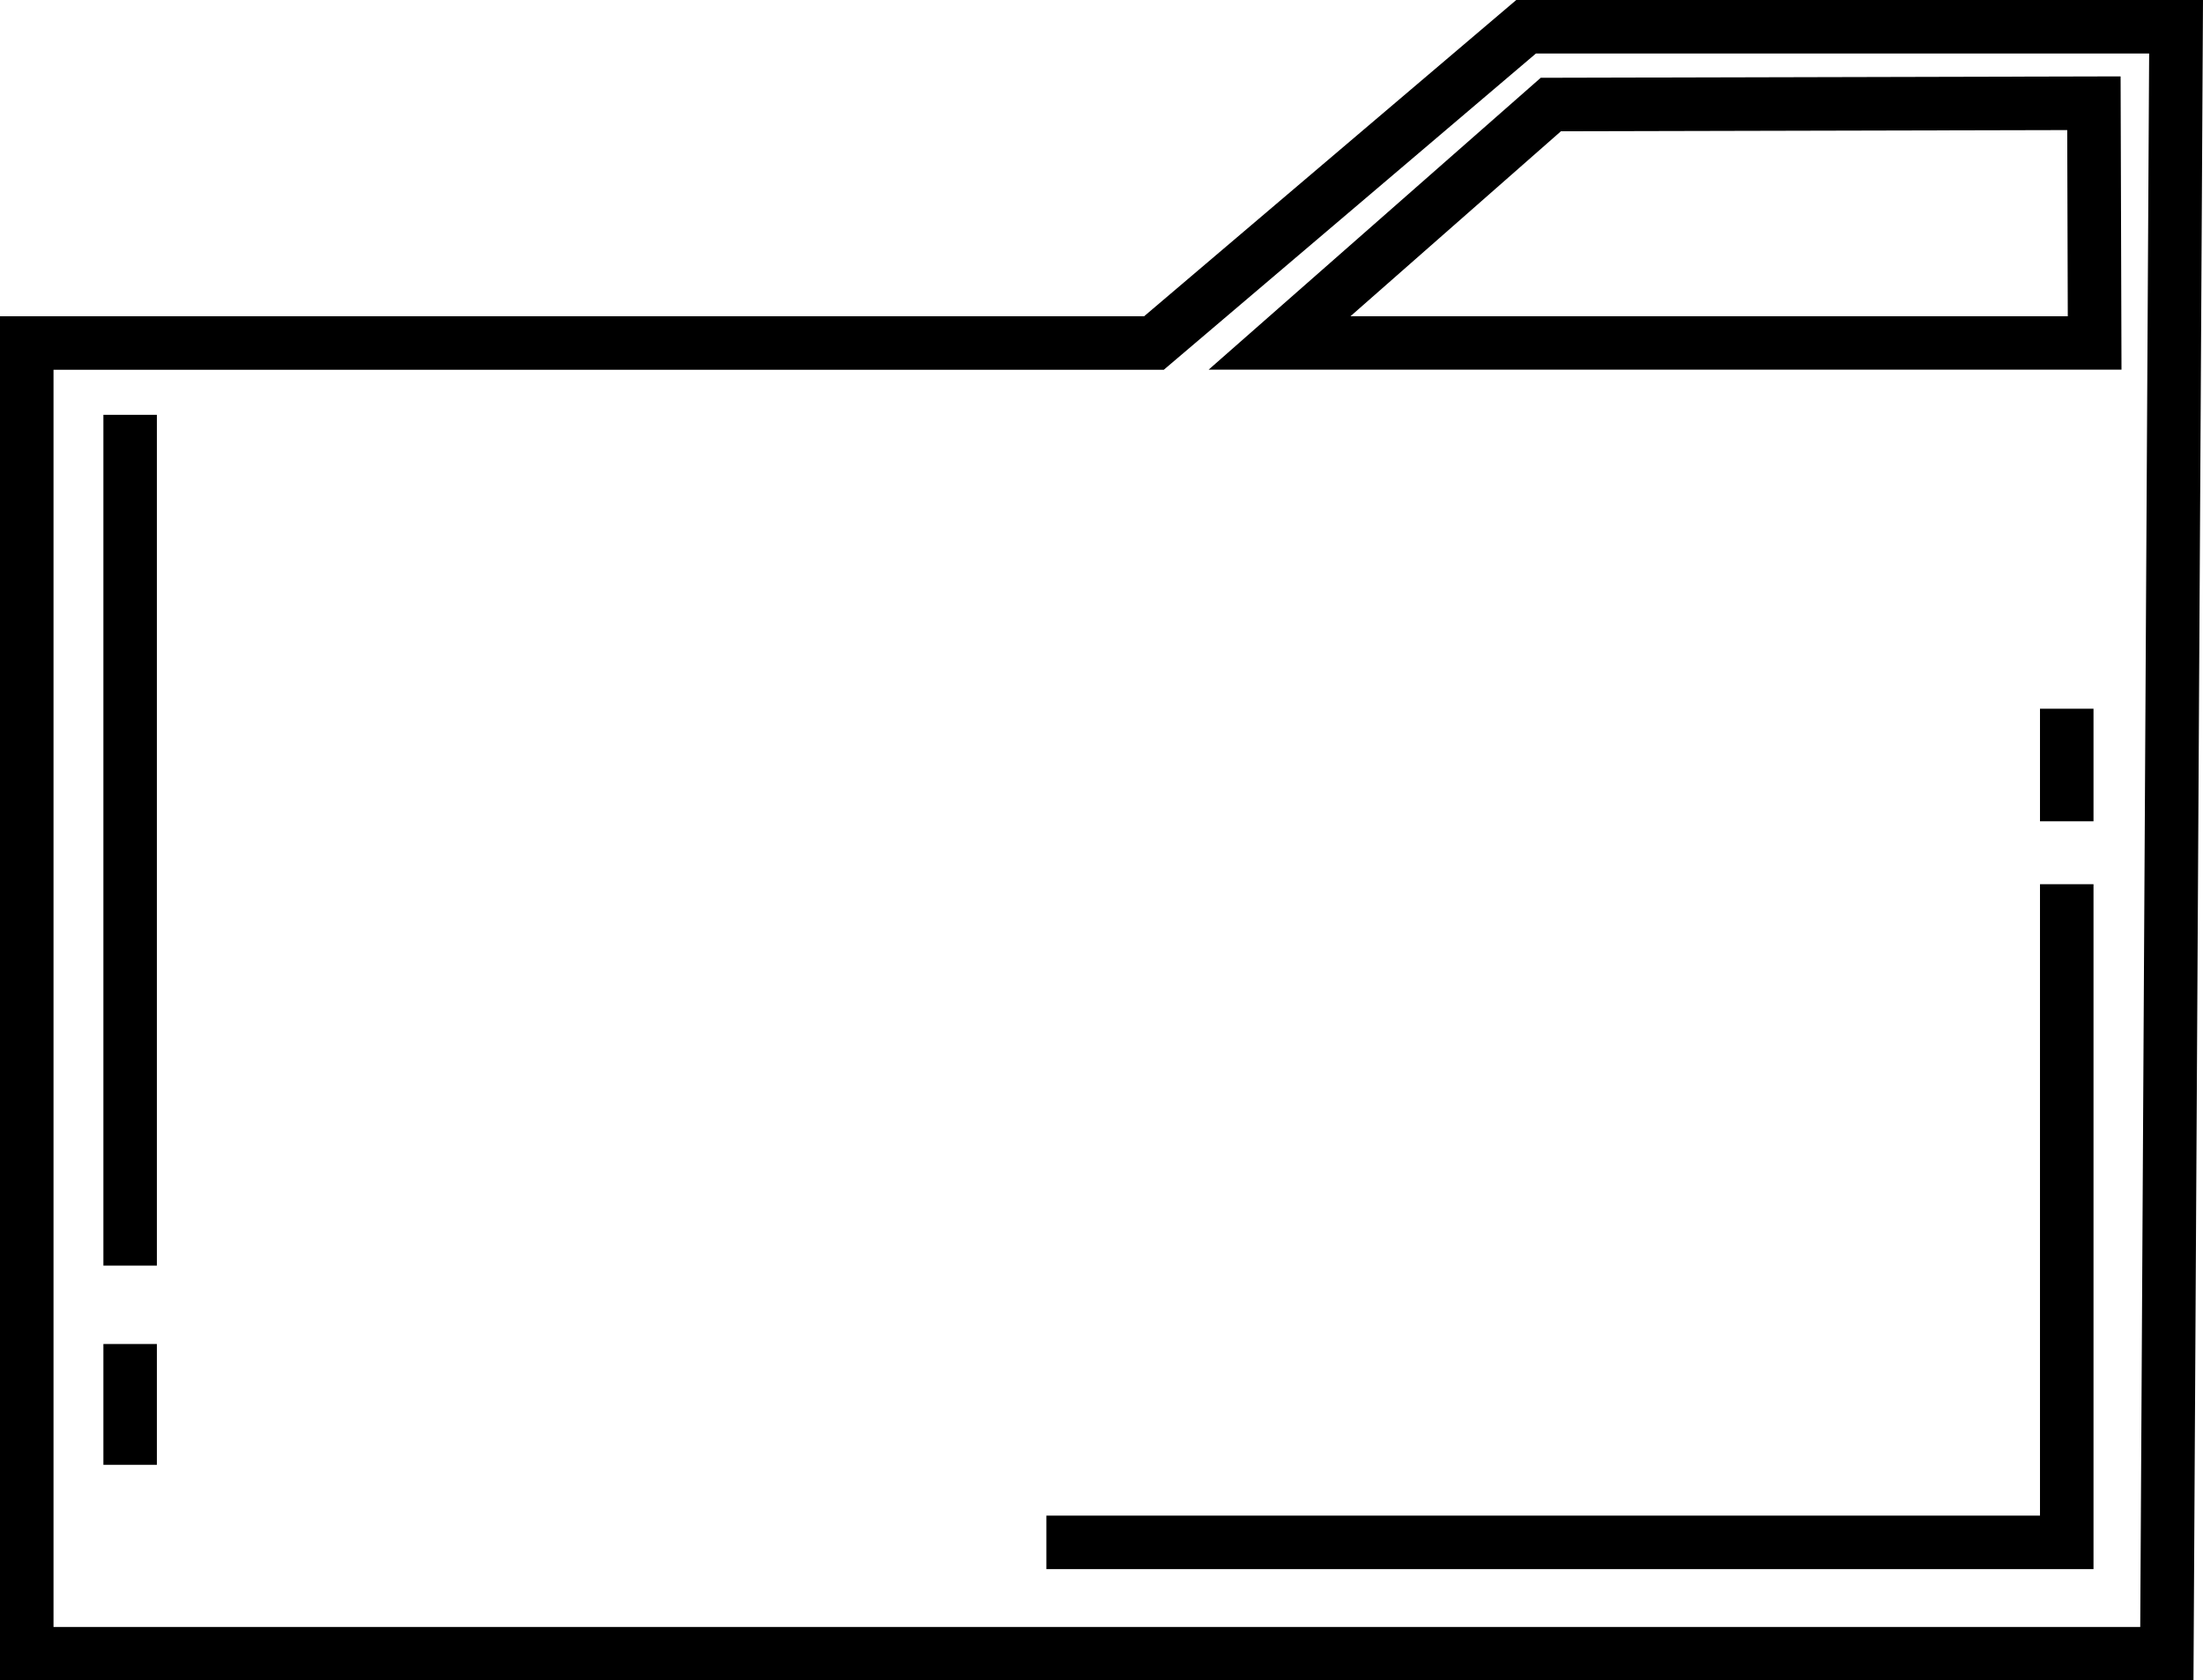 <?xml version="1.0" encoding="UTF-8"?>
<svg id="Layer_2" data-name="Layer 2" xmlns="http://www.w3.org/2000/svg" viewBox="0 0 786.29 599.93">
  <defs>
    <style>
      .cls-1 {
        stroke-width: 0px;
      }
    </style>
  </defs>
  <g id="Layer_1-2" data-name="Layer 1">
    <path class="cls-1" d="M728.11,293.21h19.1v-40.2h-19.1v40.2ZM728.11,541.1h-354.64v19.1h373.74v-244.53h-19.1v225.43h0ZM482,112.91h256.03l-.2-66.47-180.7.42-75.13,66.05h0ZM431.35,132l118.57-104.23,206.96-.5.32,104.71h-325.84v.02ZM767.07,19.1h-218.87l-132.82,112.91H19.1v448.83h744.79l3.18-561.73h0ZM786.29,0l-3.4,599.93H0V112.91h408.35L541.18,0h245.11ZM36.9,522.96h19.1v-43.13h-19.1v43.13ZM36.9,148.1h19.1v303.74h-19.1V148.1Z"/>
  </g>
</svg>